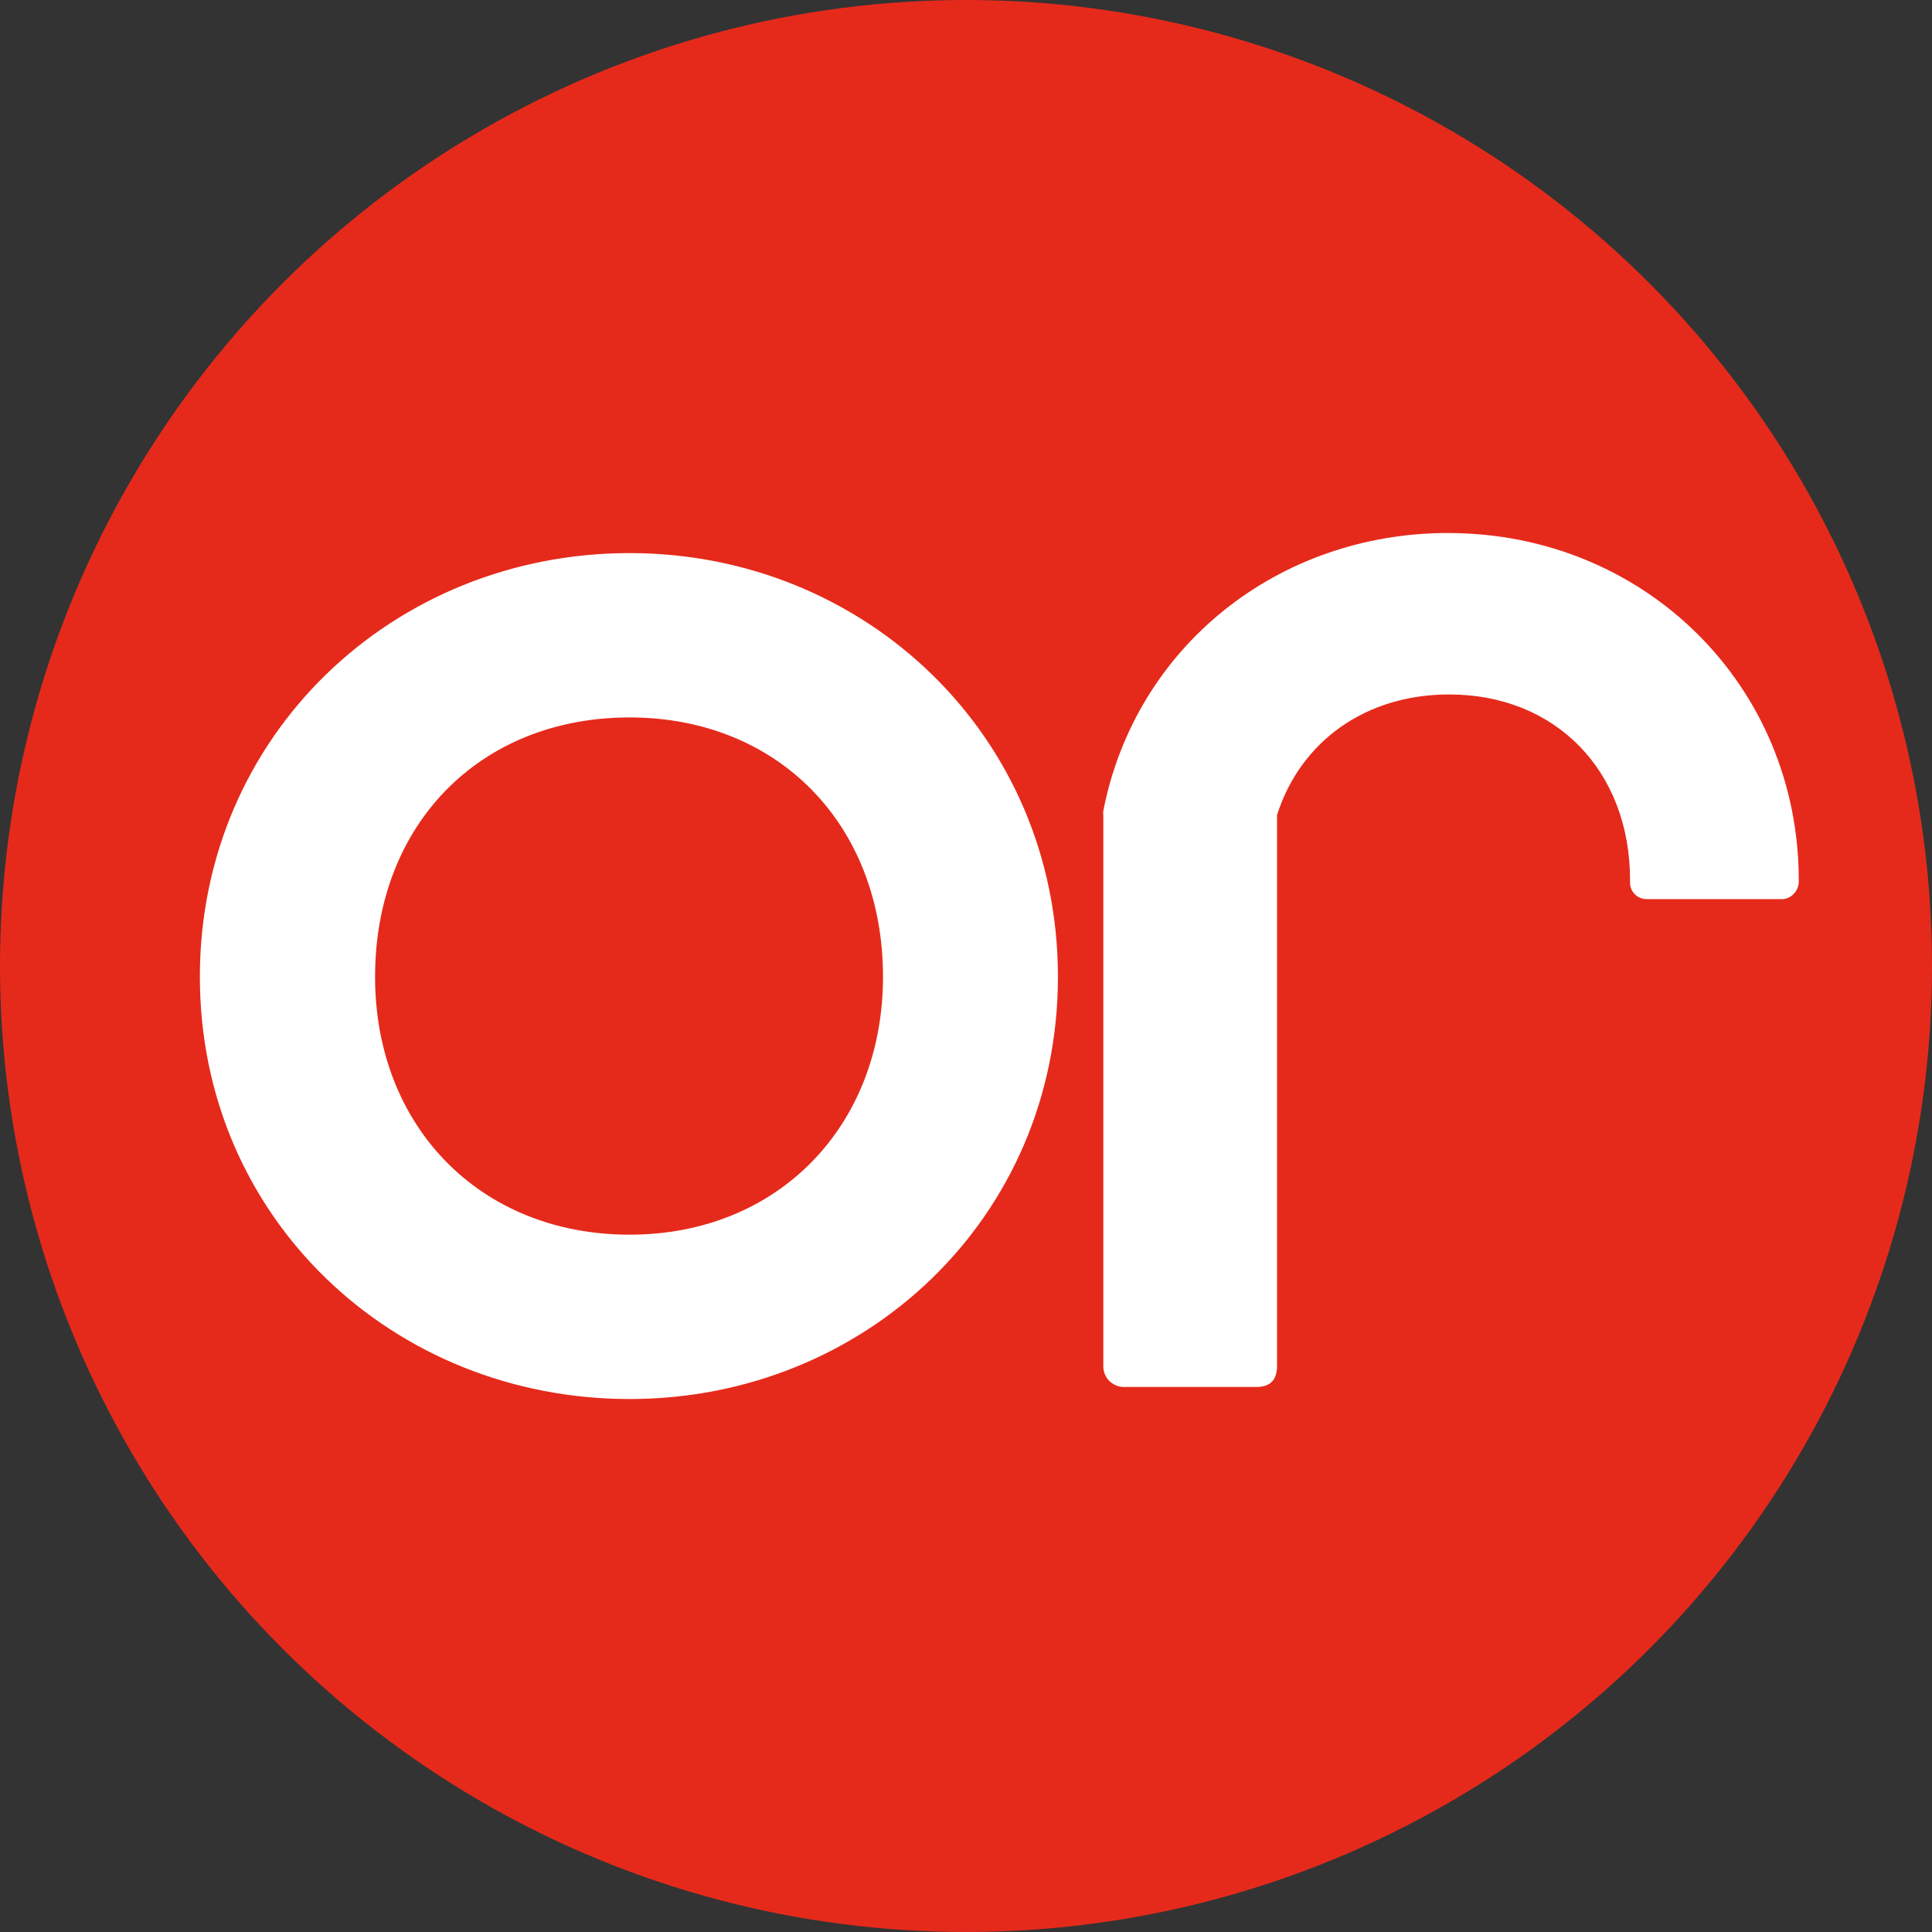 <svg width="29" height="29" viewBox="0 0 29 29" fill="none" xmlns="http://www.w3.org/2000/svg">
<rect x="0" y="0" width="29" height="29" fill="#333333" stroke="none"/>
<circle cx="14.5" cy="14.5" r="14.5" fill="#E52A1B"/>
<path fill-rule="evenodd" clip-rule="evenodd" d="M21.743 8C19.174 8 17.041 9.715 16.561 12.171C16.558 12.191 16.558 12.211 16.561 12.231V20.498C16.56 20.54 16.567 20.582 16.582 20.622C16.598 20.661 16.62 20.697 16.65 20.727C16.679 20.756 16.715 20.78 16.753 20.796C16.792 20.812 16.834 20.82 16.875 20.819H18.853C19.056 20.819 19.169 20.728 19.169 20.498V12.232C19.527 11.115 20.511 10.424 21.752 10.424C23.351 10.424 24.468 11.569 24.468 13.214C24.468 13.214 24.468 13.24 24.468 13.244C24.467 13.277 24.473 13.31 24.485 13.341C24.497 13.371 24.516 13.399 24.539 13.422C24.562 13.446 24.589 13.464 24.619 13.477C24.649 13.49 24.682 13.496 24.714 13.496H26.767C26.83 13.489 26.888 13.458 26.931 13.411C26.973 13.364 26.998 13.304 27 13.24V13.212C27 10.29 24.685 8.001 21.738 8.001L21.743 8ZM9.451 18.533C7.203 18.533 5.63 16.904 5.63 14.662C5.63 12.376 7.203 10.769 9.451 10.769C11.677 10.769 13.254 12.376 13.254 14.662C13.254 16.904 11.677 18.533 9.451 18.533ZM9.451 8.302C5.9 8.302 3 11.041 3 14.662C3 18.283 5.9 21 9.451 21C12.979 21 15.88 18.283 15.88 14.662C15.88 11.041 12.981 8.302 9.451 8.302Z" fill="white"/>
</svg>
